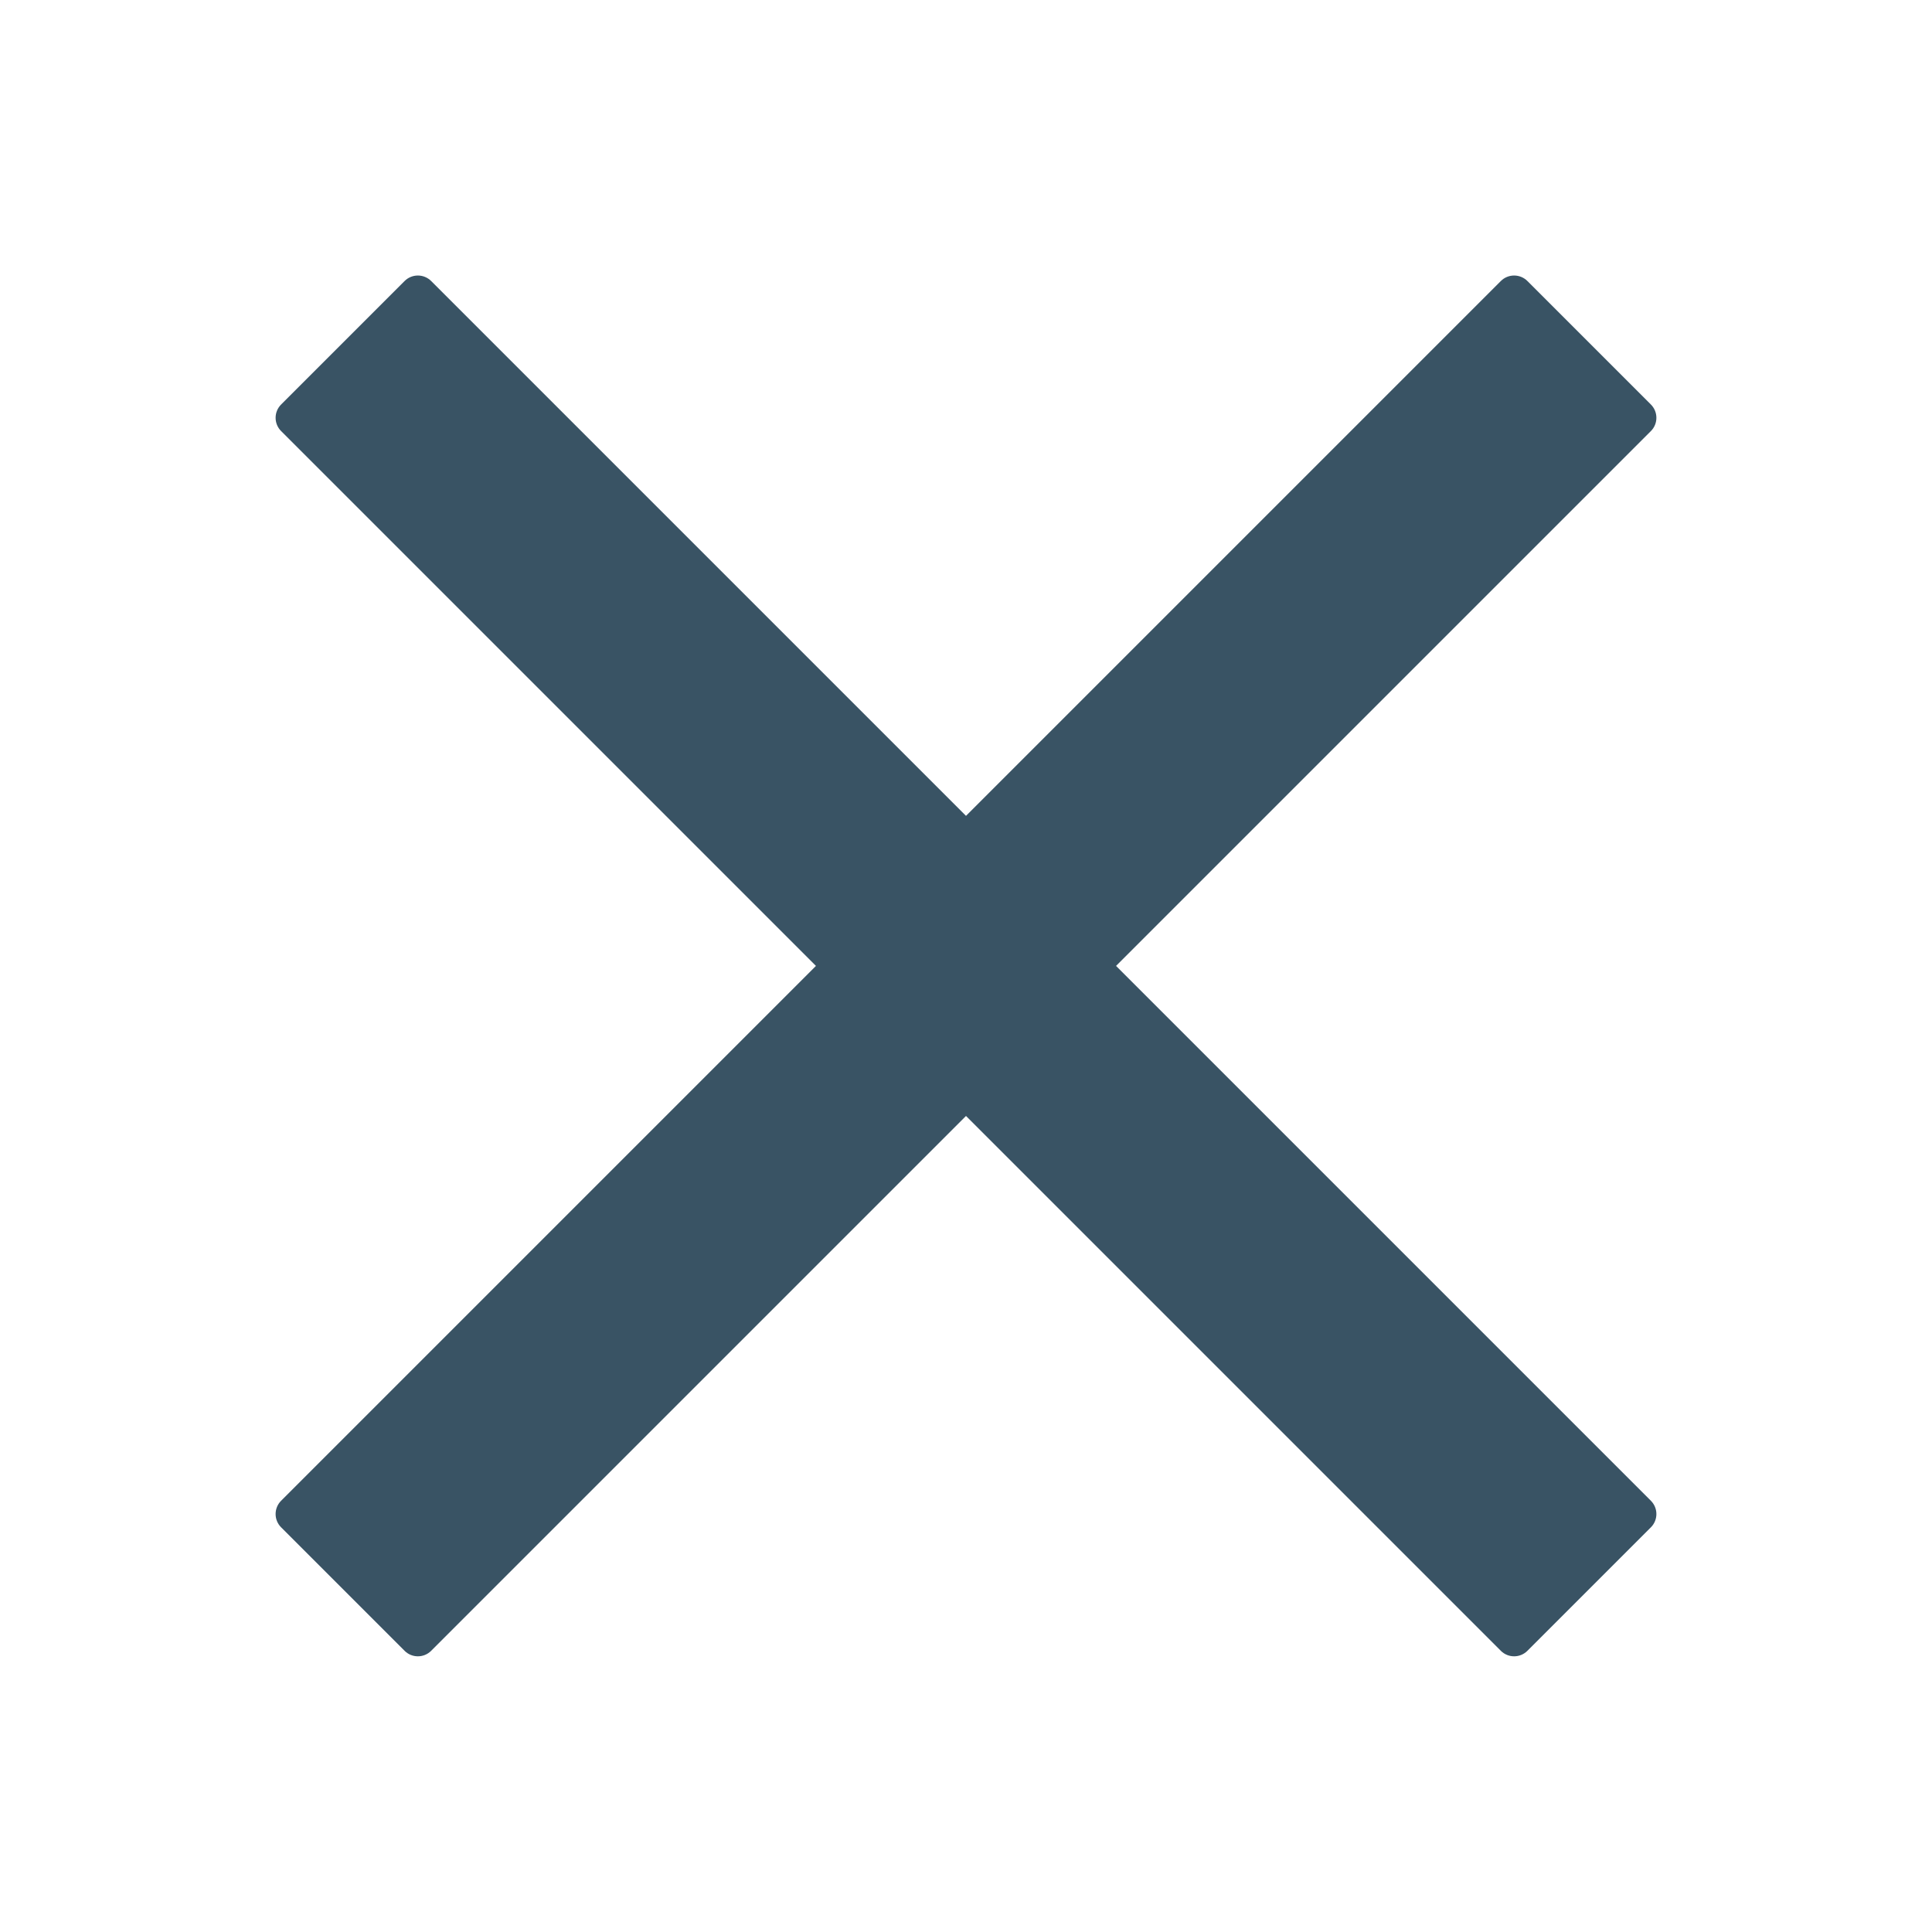 <?xml version="1.0" encoding="UTF-8"?>
<!DOCTYPE svg PUBLIC "-//W3C//DTD SVG 1.1//EN" "http://www.w3.org/Graphics/SVG/1.1/DTD/svg11.dtd">
<!-- Creator: CorelDRAW -->
<svg xmlns="http://www.w3.org/2000/svg" xml:space="preserve" width="24px" height="24px" style="shape-rendering:geometricPrecision; text-rendering:geometricPrecision; image-rendering:optimizeQuality; fill-rule:evenodd; clip-rule:evenodd"
viewBox="0 0 24 24"
 xmlns:xlink="http://www.w3.org/1999/xlink">
 <defs>
  <style type="text/css">
   <![CDATA[
    .fil0 {fill:none}
    .fil2 {fill:#395364}
    .fil1 {fill:#A7C2D4}
   ]]>
  </style>
 </defs>
 <g id="Vrstva_x0020_1">
  <rect class="fil0" x="11.888" y="11.919" width="0.02" height="0.02"/>
  <path class="fil1" d="M11.905 11.92l-0.007 0.007 -0.007 -0.007c0,0 -0,0 -0,0l-0.002 0.002c0,0 0,0 0,0l0.007 0.007 -0.007 0.007c0,0 0,0 0,0l0.002 0.002c0,0 0,0 0,0l0.007 -0.007 0.007 0.007c0,0 0,0 0,0l0.002 -0.002c0,0 0,-0 0,-0l-0.007 -0.007 0.007 -0.007c0,0 0,-0 0,-0l-0.002 -0.002c0,0 -0,0 -0,0l0 0z"/>
  <polygon class="fil0" points="-0,0 24,0 24,24 -0,24 "/>
  <path class="fil2" d="M18.644 3.491l-6.644 6.644 -6.644 -6.644c-0.091,-0.091 -0.239,-0.091 -0.33,0l-1.534 1.534c-0.091,0.091 -0.091,0.239 0,0.33l6.644 6.644 -6.644 6.644c-0.091,0.091 -0.091,0.239 0,0.33l1.534 1.534c0.091,0.091 0.239,0.091 0.33,0l6.644 -6.644 6.644 6.644c0.091,0.091 0.239,0.091 0.33,0l1.534 -1.534c0.091,-0.091 0.091,-0.239 0,-0.33l-6.644 -6.644 6.644 -6.644c0.091,-0.091 0.091,-0.239 0,-0.33l-1.534 -1.534c-0.091,-0.091 -0.239,-0.091 -0.33,0l0 0z"/>
 </g>
</svg>
